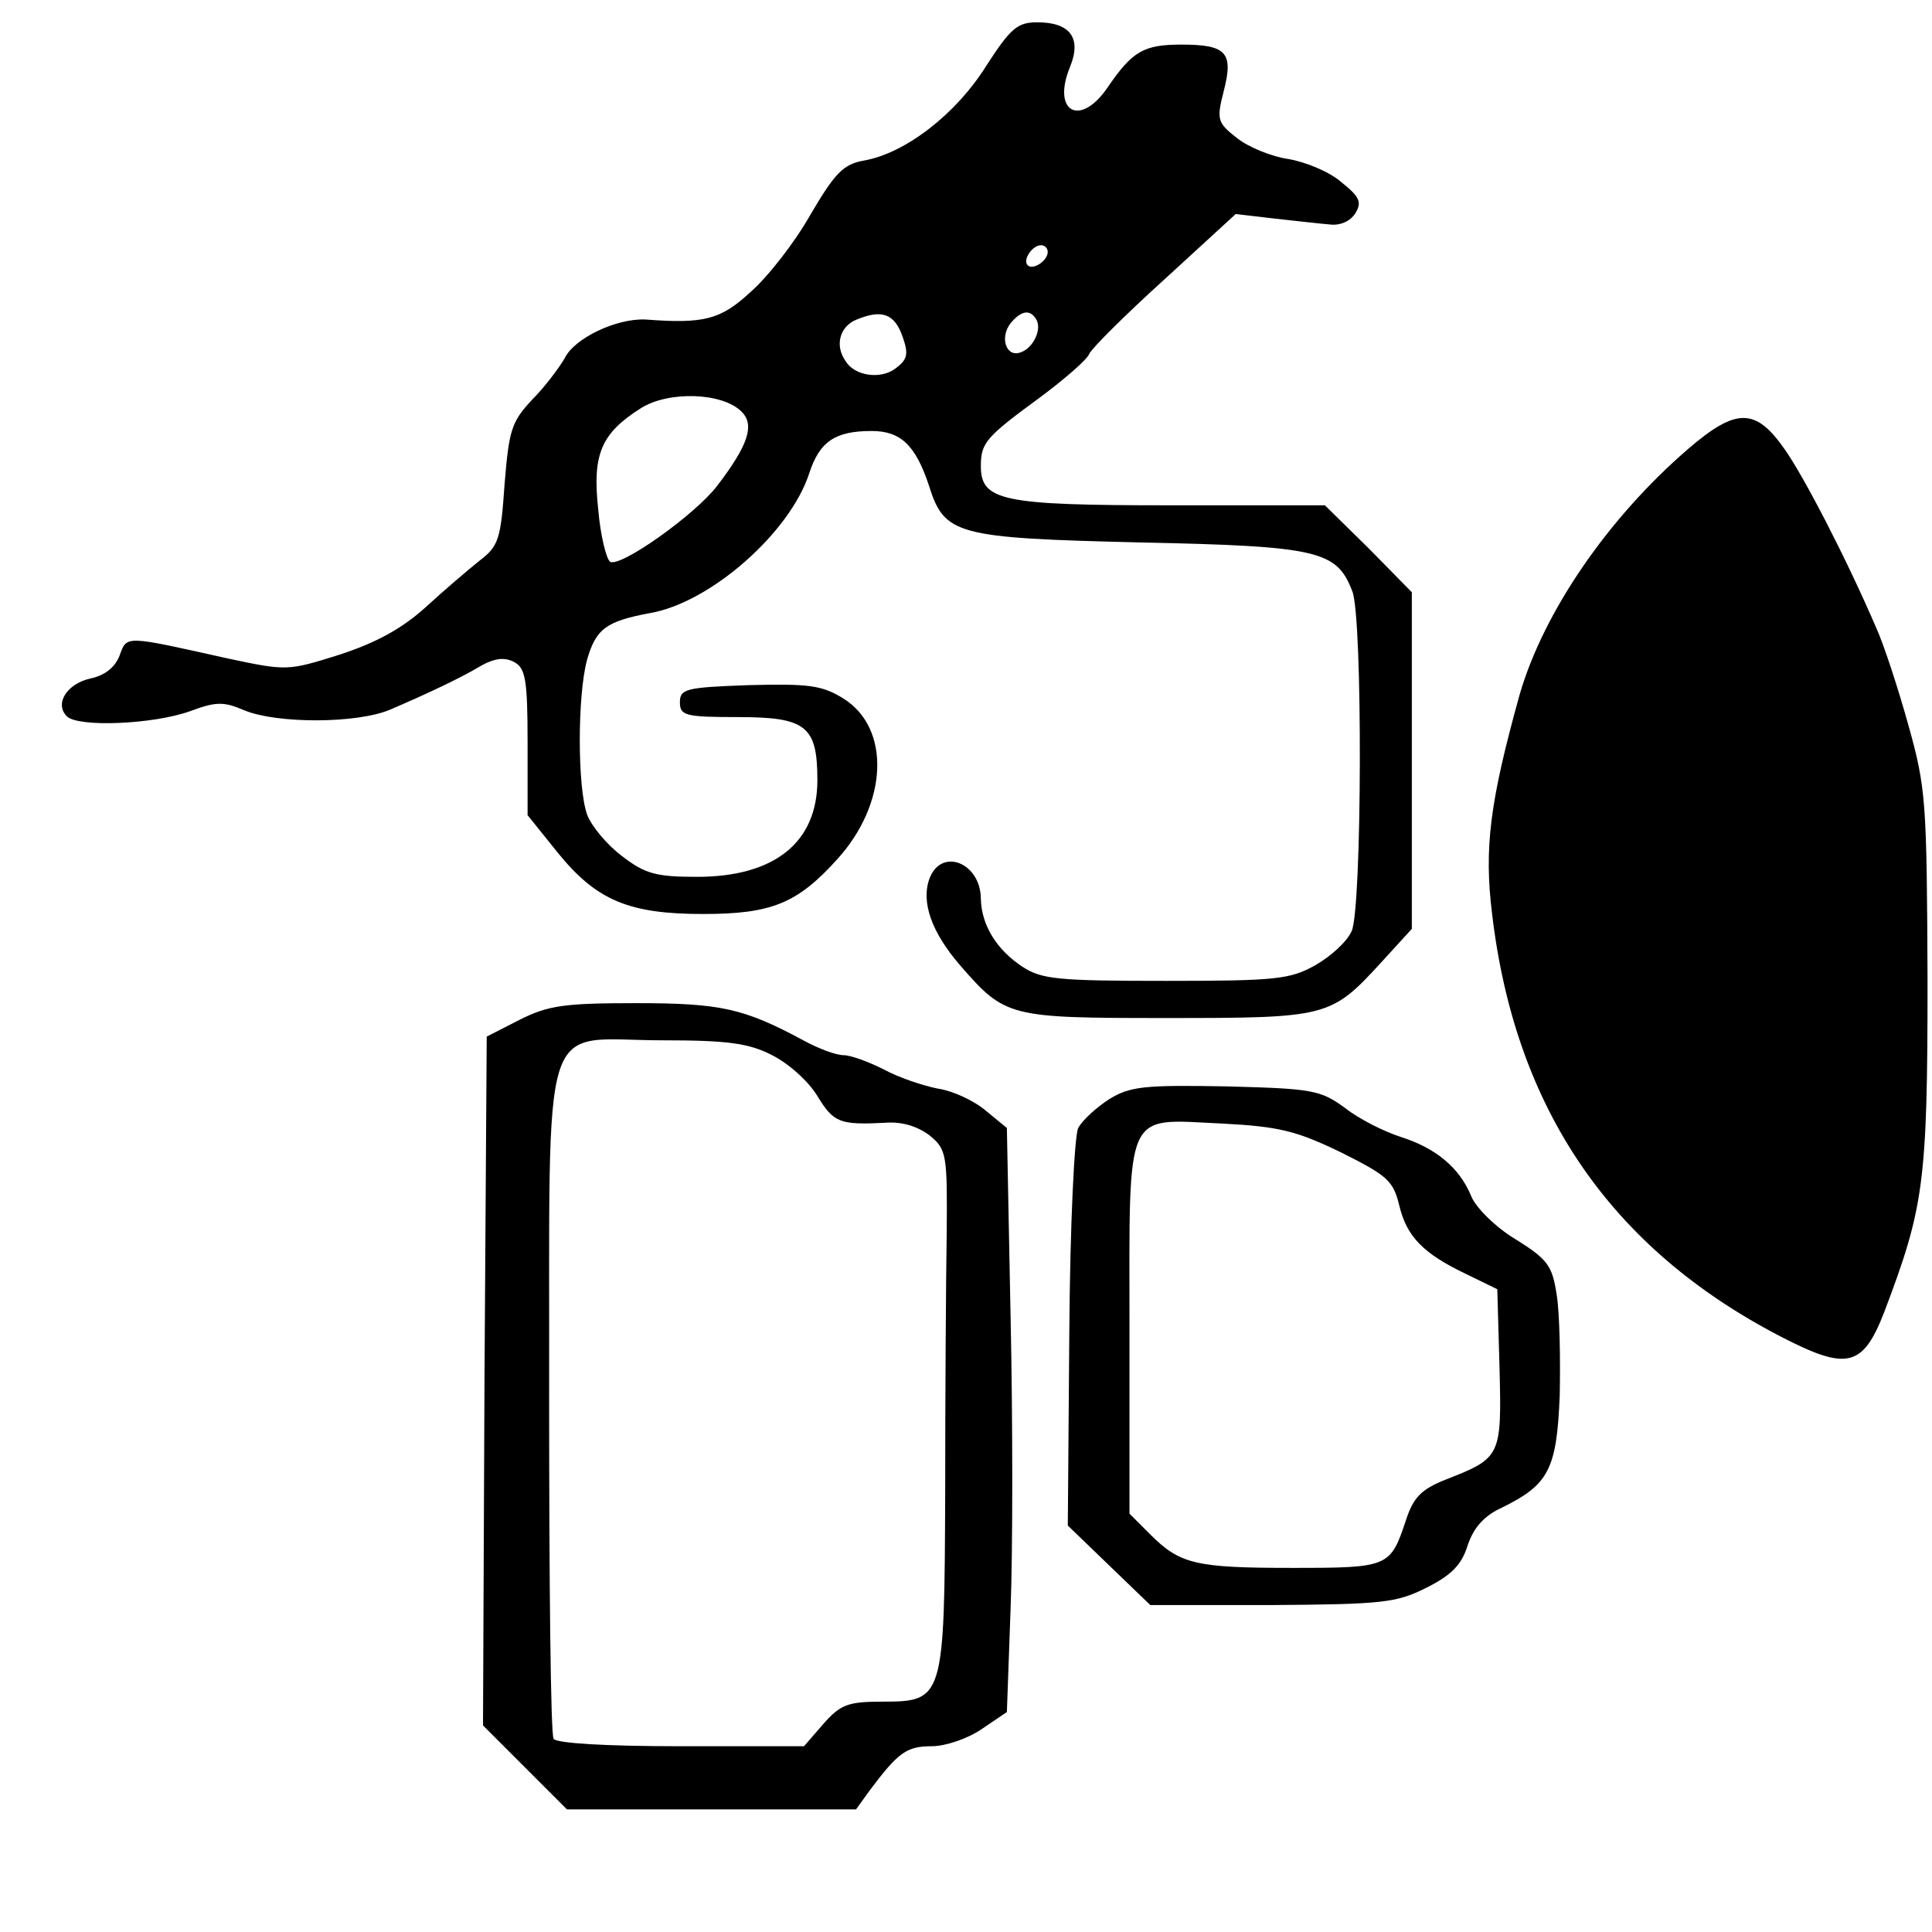 <?xml version="1.0" standalone="no"?>
<!DOCTYPE svg PUBLIC "-//W3C//DTD SVG 20010904//EN"
 "http://www.w3.org/TR/2001/REC-SVG-20010904/DTD/svg10.dtd">
<svg version="1.0" xmlns="http://www.w3.org/2000/svg"
 width="260pt" height="260pt" viewBox="0 0 260 260"
 preserveAspectRatio="xMidYMid meet">
<g transform="translate(0,260) scale(0.1,-0.1)"
fill="#000000" stroke="none">
<path d="M1327 2511 c-40 -64 -108 -117 -164 -127 -28 -5 -39 -16 -73 -74 -21
-37 -57 -83 -80 -103 -40 -37 -62 -43 -141 -37 -39 2 -96 -25 -109 -52 -7 -12
-26 -38 -44 -56 -28 -30 -31 -41 -37 -114 -5 -73 -8 -83 -33 -102 -15 -12 -48
-40 -73 -63 -32 -29 -67 -48 -116 -64 -70 -22 -71 -22 -151 -5 -139 31 -135
31 -145 4 -6 -16 -20 -27 -39 -31 -32 -7 -49 -34 -32 -51 15 -15 116 -11 166
7 35 13 45 13 73 1 44 -18 151 -18 196 1 49 21 96 43 124 60 17 9 30 11 43 4
15 -8 18 -23 18 -108 l0 -98 41 -51 c52 -64 96 -82 195 -82 92 0 127 14 181
74 68 75 72 176 8 216 -29 18 -47 20 -127 18 -85 -3 -93 -5 -93 -23 0 -18 7
-20 78 -20 92 0 107 -12 107 -85 0 -84 -58 -130 -162 -130 -55 0 -70 4 -101
28 -20 15 -41 40 -47 56 -13 37 -13 160 0 208 12 42 26 52 85 63 81 14 188
108 214 188 14 43 35 57 84 57 39 0 59 -19 77 -73 21 -67 36 -71 285 -77 240
-5 264 -11 285 -66 14 -36 13 -427 -1 -457 -6 -14 -28 -34 -49 -46 -34 -19
-53 -21 -201 -21 -145 0 -167 2 -193 19 -35 23 -55 56 -56 91 0 49 -53 70 -69
28 -12 -32 3 -73 41 -117 61 -70 65 -71 278 -71 216 0 221 1 288 74 l42 46 0
226 0 227 -58 59 -59 58 -209 0 c-226 0 -254 6 -254 53 0 31 7 39 78 91 35 26
65 52 68 60 3 7 48 52 101 100 l96 88 51 -6 c28 -3 62 -7 75 -8 14 -2 28 4 35
15 9 15 6 22 -19 42 -16 14 -48 27 -71 31 -22 3 -54 16 -69 28 -27 21 -28 25
-18 64 13 51 4 62 -57 62 -51 0 -66 -9 -99 -57 -37 -55 -76 -34 -51 27 16 39
0 60 -44 60 -27 0 -36 -8 -69 -59z m83 -250 c0 -12 -20 -25 -27 -18 -7 7 6 27
18 27 5 0 9 -4 9 -9z m-195 -115 c8 -23 6 -30 -10 -42 -20 -15 -55 -10 -67 10
-15 21 -8 47 15 56 34 14 51 8 62 -24z m179 25 c9 -13 -3 -39 -20 -45 -20 -8
-29 20 -14 39 14 17 26 19 34 6z m-396 -125 c18 -18 9 -45 -33 -100 -30 -39
-130 -110 -144 -102 -5 4 -13 35 -16 71 -8 74 4 102 58 136 37 23 109 21 135
-5z"/>
<path d="M2272 1996 c-108 -93 -195 -220 -227 -331 -40 -144 -48 -206 -37
-295 31 -262 159 -450 389 -569 89 -46 110 -41 139 34 53 140 58 173 58 445
-1 243 -2 259 -26 345 -14 50 -33 108 -43 130 -40 93 -97 203 -123 240 -39 56
-65 57 -130 1z"/>
<path d="M700 1228 l-45 -23 -3 -463 -2 -464 56 -56 57 -57 194 0 195 0 18 25
c39 52 50 60 84 60 18 0 48 10 67 23 l34 23 5 139 c3 77 3 254 0 393 l-5 254
-28 23 c-15 13 -44 27 -65 30 -20 4 -53 15 -73 26 -20 10 -44 19 -54 19 -10 0
-34 9 -54 20 -80 43 -111 50 -225 50 -96 0 -118 -3 -156 -22z m339 -48 c22
-11 49 -35 61 -55 22 -36 30 -39 91 -36 23 2 44 -5 60 -17 23 -19 24 -25 23
-134 -1 -62 -2 -218 -2 -346 -1 -279 -2 -282 -85 -282 -46 0 -56 -4 -79 -30
l-26 -30 -166 0 c-102 0 -167 4 -171 10 -4 6 -6 212 -6 458 1 533 -15 482 153
482 88 0 116 -4 147 -20z"/>
<path d="M1493 1121 c-17 -11 -36 -28 -42 -39 -5 -10 -11 -128 -12 -277 l-2
-258 56 -54 55 -53 164 0 c148 1 167 3 207 23 34 17 48 31 56 57 8 24 22 40
46 51 63 31 74 51 78 151 1 49 0 110 -4 135 -6 40 -12 48 -55 75 -27 16 -54
43 -60 58 -16 39 -48 65 -95 80 -22 7 -56 24 -75 39 -33 24 -43 26 -160 29
-110 2 -129 0 -157 -17z m312 -72 c62 -31 70 -38 78 -71 10 -42 32 -65 91 -93
l41 -20 3 -106 c3 -119 2 -121 -72 -150 -33 -13 -44 -24 -54 -55 -21 -63 -23
-64 -153 -64 -130 0 -151 5 -191 45 l-28 28 0 248 c0 301 -8 283 124 277 78
-4 101 -10 161 -39z"/>
</g>
</svg>
